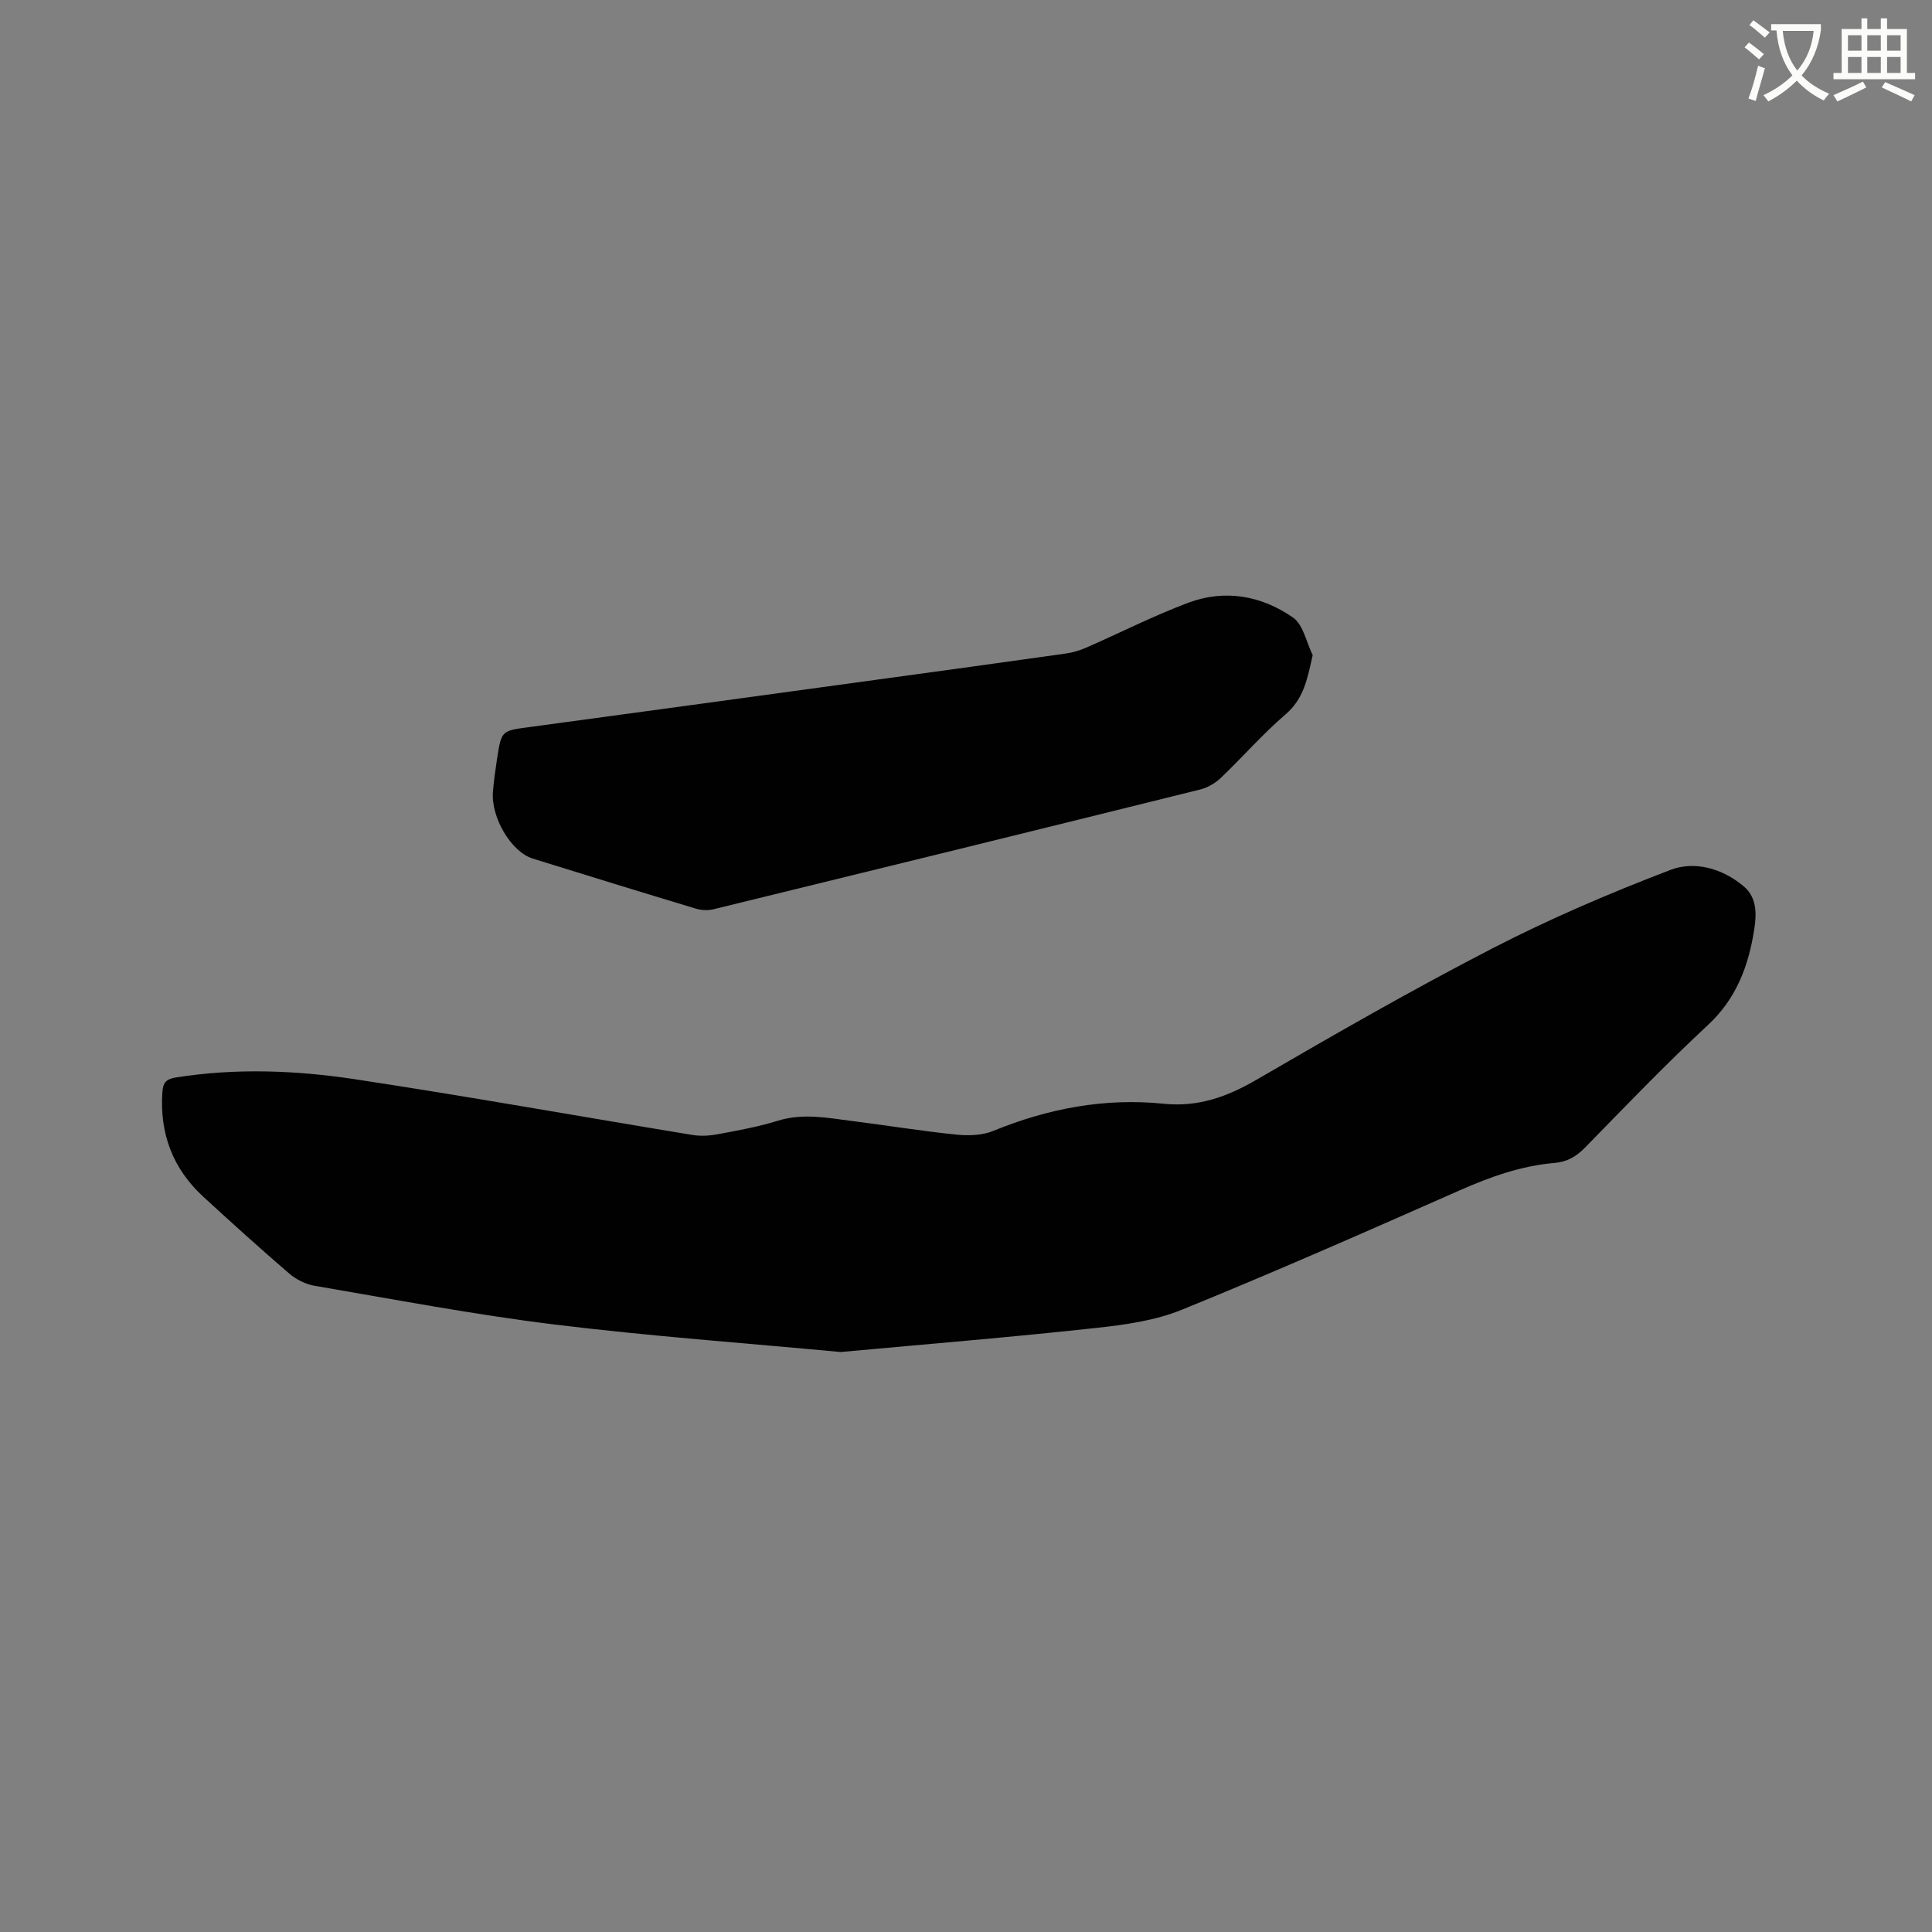 <svg enable-background="new 0 0 400 400" viewBox="0 0 400 400" xmlns="http://www.w3.org/2000/svg"><rect x="0" y="0" width="400" height="400" fill="#808080" stroke="none"/><path d="m362.1 8.8c1.1.8 2.1 1.6 3.1 2.4l-1 1.1c-1.3-1.1-2.3-2-3-2.5zm1.9 4.8c.5.2.9.4 1.4.5-.6 2.3-1.3 4.5-1.9 6.8l-1.5-.5c.8-2.1 1.4-4.3 2-6.8zm-1-9.4c1.3.9 2.4 1.8 3.4 2.5l-1 1.1c-1.4-1.2-2.4-2.1-3.2-2.6zm3.7 2.2v-1.4h10.3v1.2c-.5 3.6-1.8 6.8-4 9.4 1.5 1.6 3.4 2.8 5.7 3.8-.3.4-.7.8-1.1 1.4-2.3-1.1-4.1-2.5-5.6-4.1-1.6 1.6-3.6 3.1-5.9 4.3-.3-.5-.7-.9-1-1.3 2.4-1.1 4.4-2.5 6-4.1-1.9-2.5-3-5.6-3.3-9.3h-1.1zm8.8 0h-6.4c.3 3.3 1.3 6 3 8.2 2-2.3 3.1-5.1 3.4-8.2z" fill="#fbfcfa"/><path d="m385.3 3.8h1.3v2.2h2.8v-2.2h1.3v2.2h4.1v9.1h1.7v1.3h-16.9v-1.3h1.7v-9.1h4.1v-2.2zm.4 13.1.7 1.2c-1.8.9-3.8 1.9-6 2.9-.2-.4-.5-.8-.8-1.3 2.3-1 4.3-1.9 6.1-2.8zm-3.1-6.4h2.8v-3.2h-2.8zm0 4.6h2.8v-3.3h-2.8zm4-4.6h2.8v-3.2h-2.8zm0 4.6h2.8v-3.3h-2.8zm3.7 1.9c2.1.9 4.1 1.8 6.1 2.7l-.7 1.3c-2.2-1.1-4.2-2-6.1-2.9zm3.2-9.7h-2.8v3.2h2.8zm-2.8 7.8h2.8v-3.3h-2.8z" fill="#fbfcfa"/><g fill="#010101"><path d="m174.05 279.92c-19.74-1.85-39.61-3.28-59.36-5.71-16.6-2.04-33.06-5.19-49.55-8-1.85-.32-3.82-1.3-5.25-2.53-6.03-5.18-11.93-10.52-17.79-15.9-6.34-5.83-9.07-13.09-8.48-21.7.14-2.02.89-2.69 2.78-3 12.38-1.97 24.8-1.49 37.06.36 23.35 3.54 46.6 7.71 69.9 11.54 1.72.28 3.59.17 5.32-.16 4.16-.78 8.36-1.54 12.39-2.79 5.2-1.61 10.27-.58 15.38.07 7.15.9 14.27 2.06 21.43 2.8 2.54.26 5.42.2 7.72-.74 11.38-4.66 23.1-6.89 35.35-5.64 7.09.72 13.09-1.42 19.16-4.95 16.12-9.37 32.3-18.67 48.86-27.21 11.92-6.15 24.33-11.46 36.87-16.25 5.02-1.92 10.76-.33 15.18 3.4 2.76 2.32 2.67 5.75 2.18 8.88-1.17 7.54-3.67 14.33-9.58 19.82-8.77 8.15-17.08 16.81-25.45 25.38-1.82 1.87-3.76 2.97-6.28 3.18-6.95.59-13.35 2.88-19.7 5.69-19.08 8.43-38.17 16.84-57.48 24.7-5.57 2.27-11.86 3.14-17.92 3.79-17.47 1.91-34.99 3.34-52.74 4.97z"/><path d="m271.78 135.64c-1.11 4.88-1.8 8.99-5.64 12.28-4.73 4.06-8.86 8.82-13.39 13.14-1.15 1.1-2.74 2.02-4.28 2.4-33.59 8.34-67.2 16.6-100.82 24.81-1.15.28-2.52.18-3.66-.17-11.25-3.39-22.47-6.85-33.69-10.34-4.47-1.39-8.68-8.51-8.24-13.86.19-2.32.52-4.63.87-6.93.9-5.79.94-5.67 6.84-6.46 23.93-3.22 47.85-6.52 71.78-9.79 13.01-1.78 26.02-3.56 39.03-5.4 1.44-.2 2.9-.62 4.23-1.2 7.08-3.09 13.99-6.62 21.21-9.33 7.59-2.84 15.17-1.47 21.69 3.07 2.13 1.5 2.76 5.13 4.07 7.78z"/></g></svg>